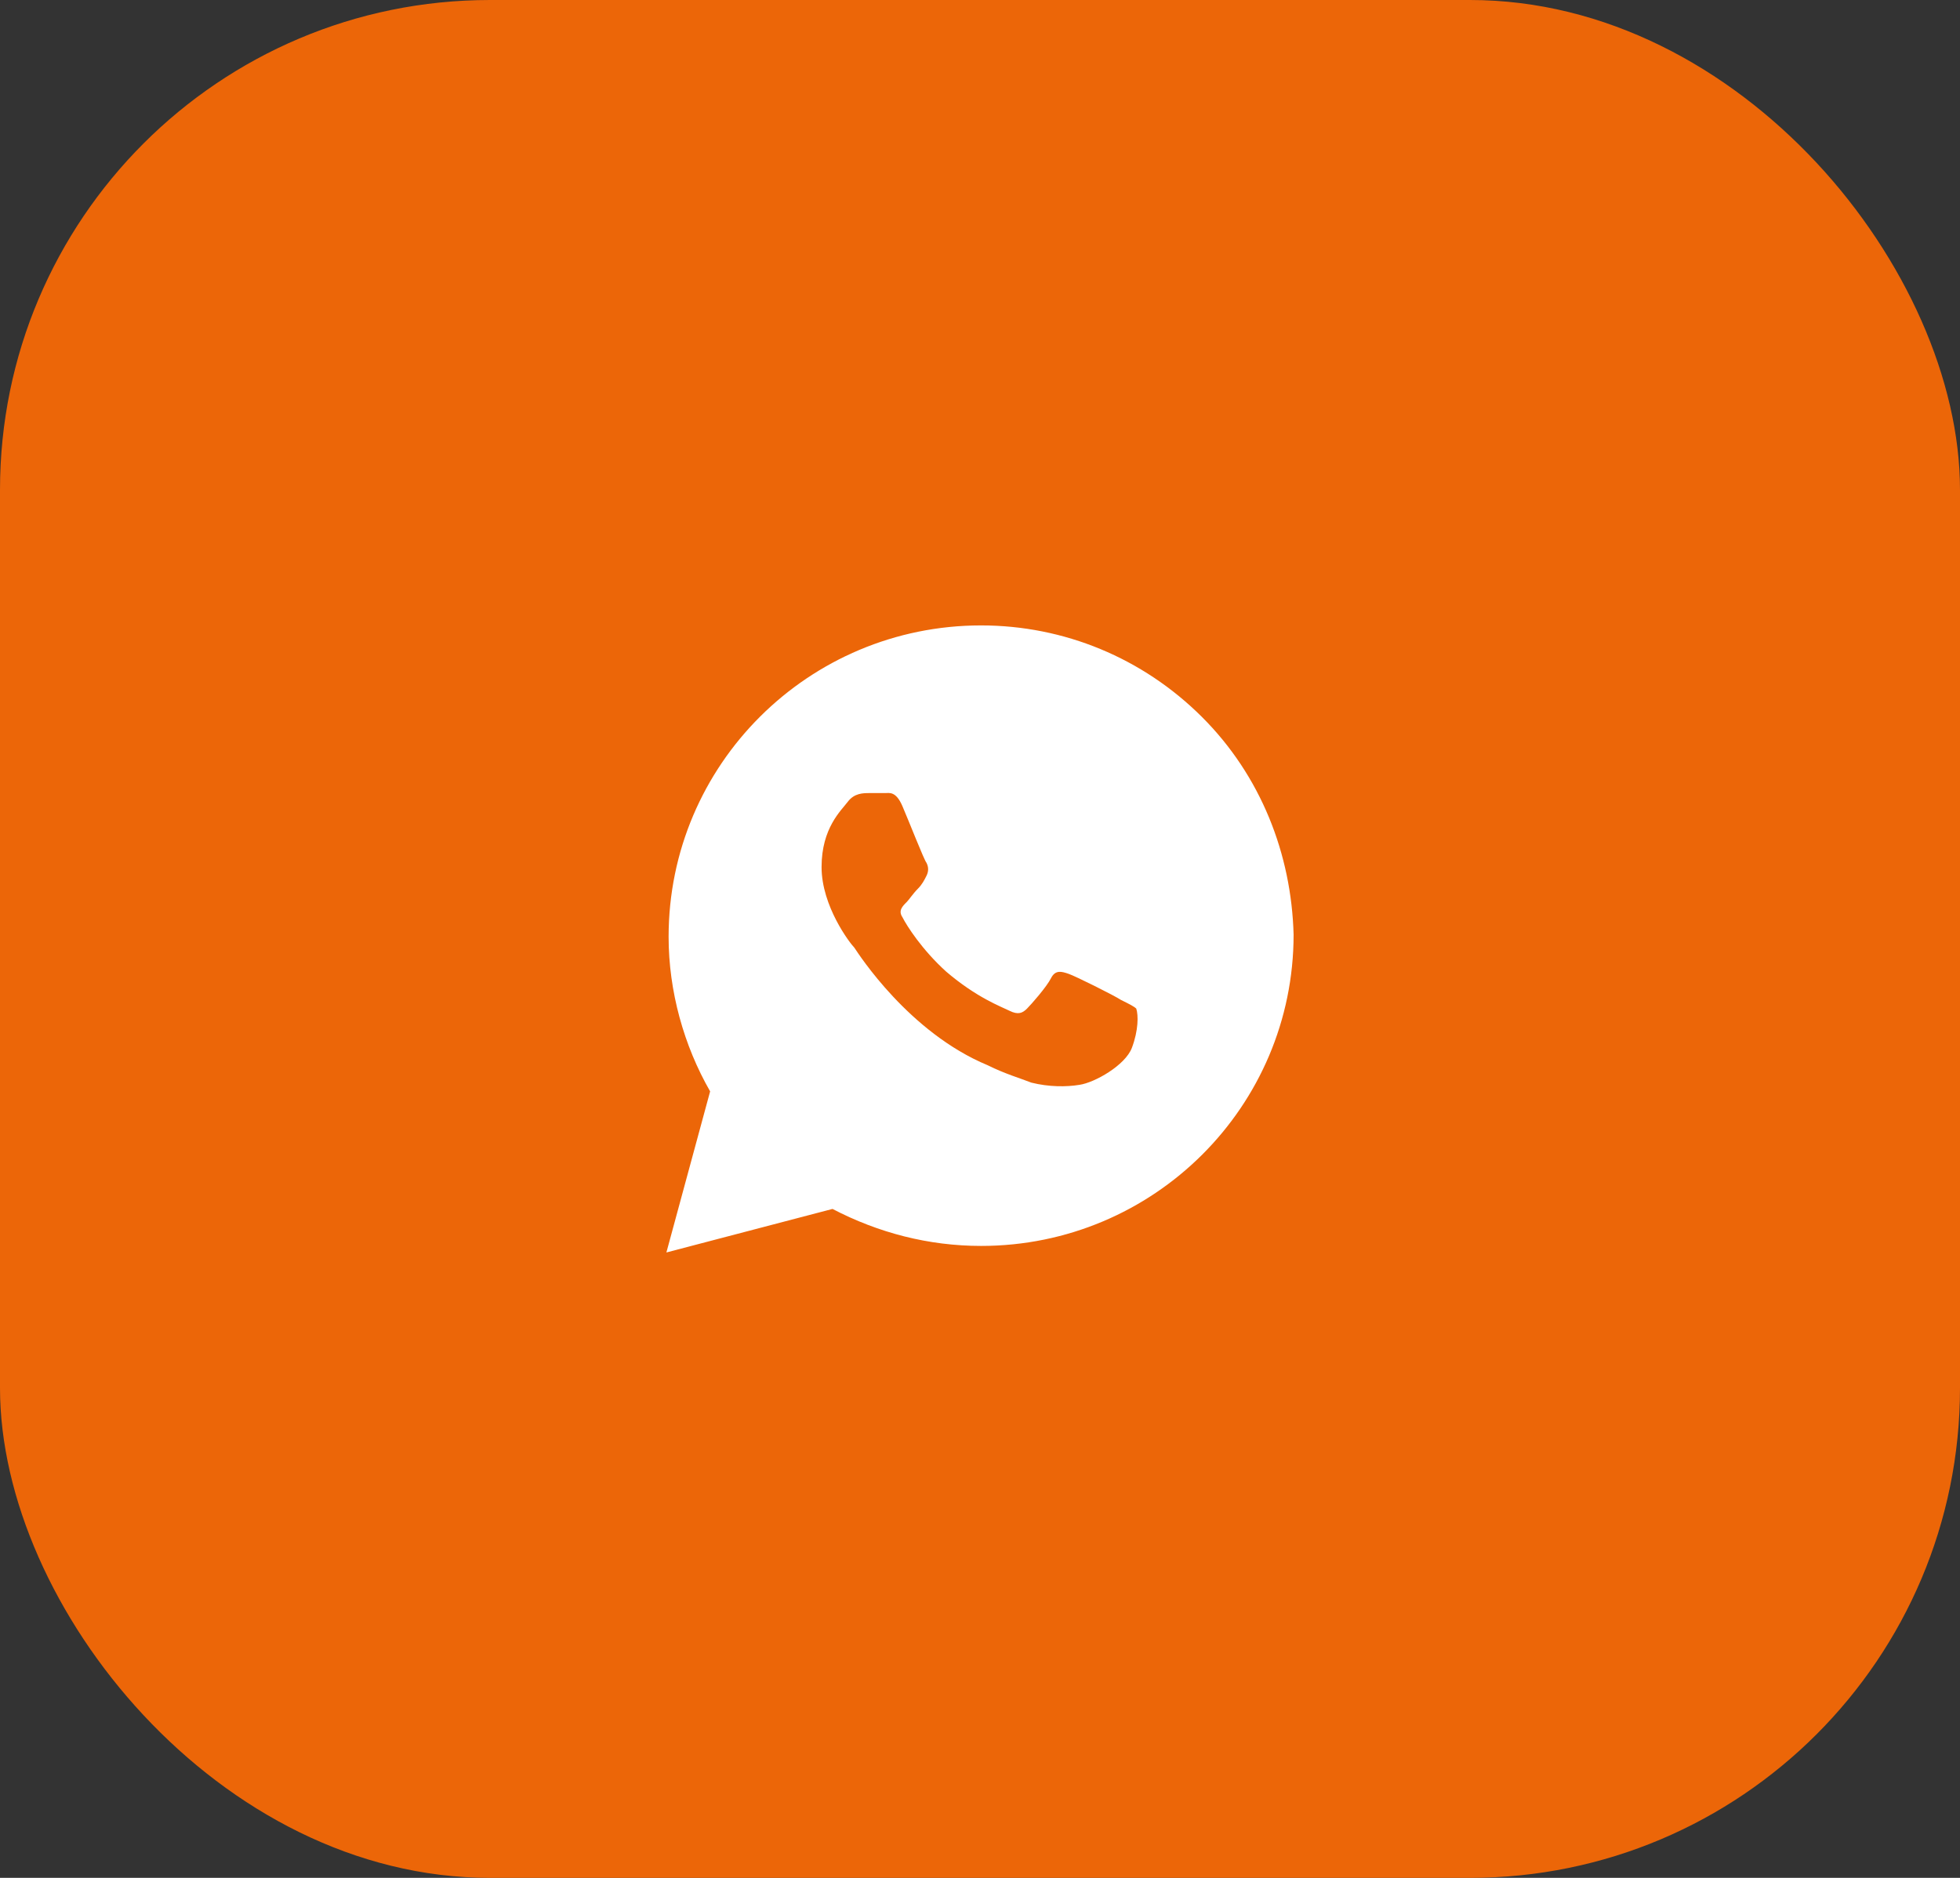 <?xml version="1.0" encoding="UTF-8"?> <svg xmlns="http://www.w3.org/2000/svg" width="48" height="46" viewBox="0 0 48 46" fill="none"><rect x="0" y="0" width="48" height="46" fill="#333333" stroke="none"/><rect width="48" height="46" rx="12" fill="#EC6608"></rect><g clip-path="url(#clip0_507_508)"><path d="M29.433 17.56C27.988 16.12 26.061 15.32 24.027 15.32C19.799 15.32 16.374 18.734 16.374 22.947C16.374 24.28 16.748 25.614 17.391 26.734L16.32 30.68L20.388 29.614C21.512 30.2 22.743 30.52 24.027 30.52C28.255 30.52 31.68 27.107 31.68 22.894C31.627 20.92 30.878 19 29.433 17.56ZM27.72 25.667C27.559 26.094 26.81 26.52 26.435 26.574C26.114 26.627 25.686 26.627 25.258 26.52C24.99 26.414 24.616 26.307 24.188 26.094C22.261 25.294 21.03 23.374 20.923 23.214C20.816 23.107 20.12 22.2 20.12 21.24C20.12 20.28 20.602 19.854 20.762 19.64C20.923 19.427 21.137 19.427 21.298 19.427C21.405 19.427 21.565 19.427 21.672 19.427C21.779 19.427 21.94 19.374 22.1 19.747C22.261 20.12 22.636 21.08 22.689 21.134C22.743 21.24 22.743 21.347 22.689 21.454C22.636 21.56 22.582 21.667 22.475 21.774C22.368 21.88 22.261 22.04 22.207 22.094C22.1 22.2 21.993 22.307 22.1 22.467C22.207 22.68 22.582 23.267 23.171 23.8C23.92 24.44 24.509 24.654 24.723 24.76C24.937 24.867 25.044 24.814 25.151 24.707C25.258 24.6 25.633 24.174 25.74 23.96C25.847 23.747 26.007 23.8 26.168 23.854C26.328 23.907 27.292 24.387 27.452 24.494C27.666 24.6 27.773 24.654 27.827 24.707C27.88 24.867 27.881 25.24 27.72 25.667Z" fill="white"></path></g><defs><clipPath id="clip0_507_508"><rect width="16" height="16" fill="white" transform="translate(16 15)"></rect></clipPath></defs></svg> 